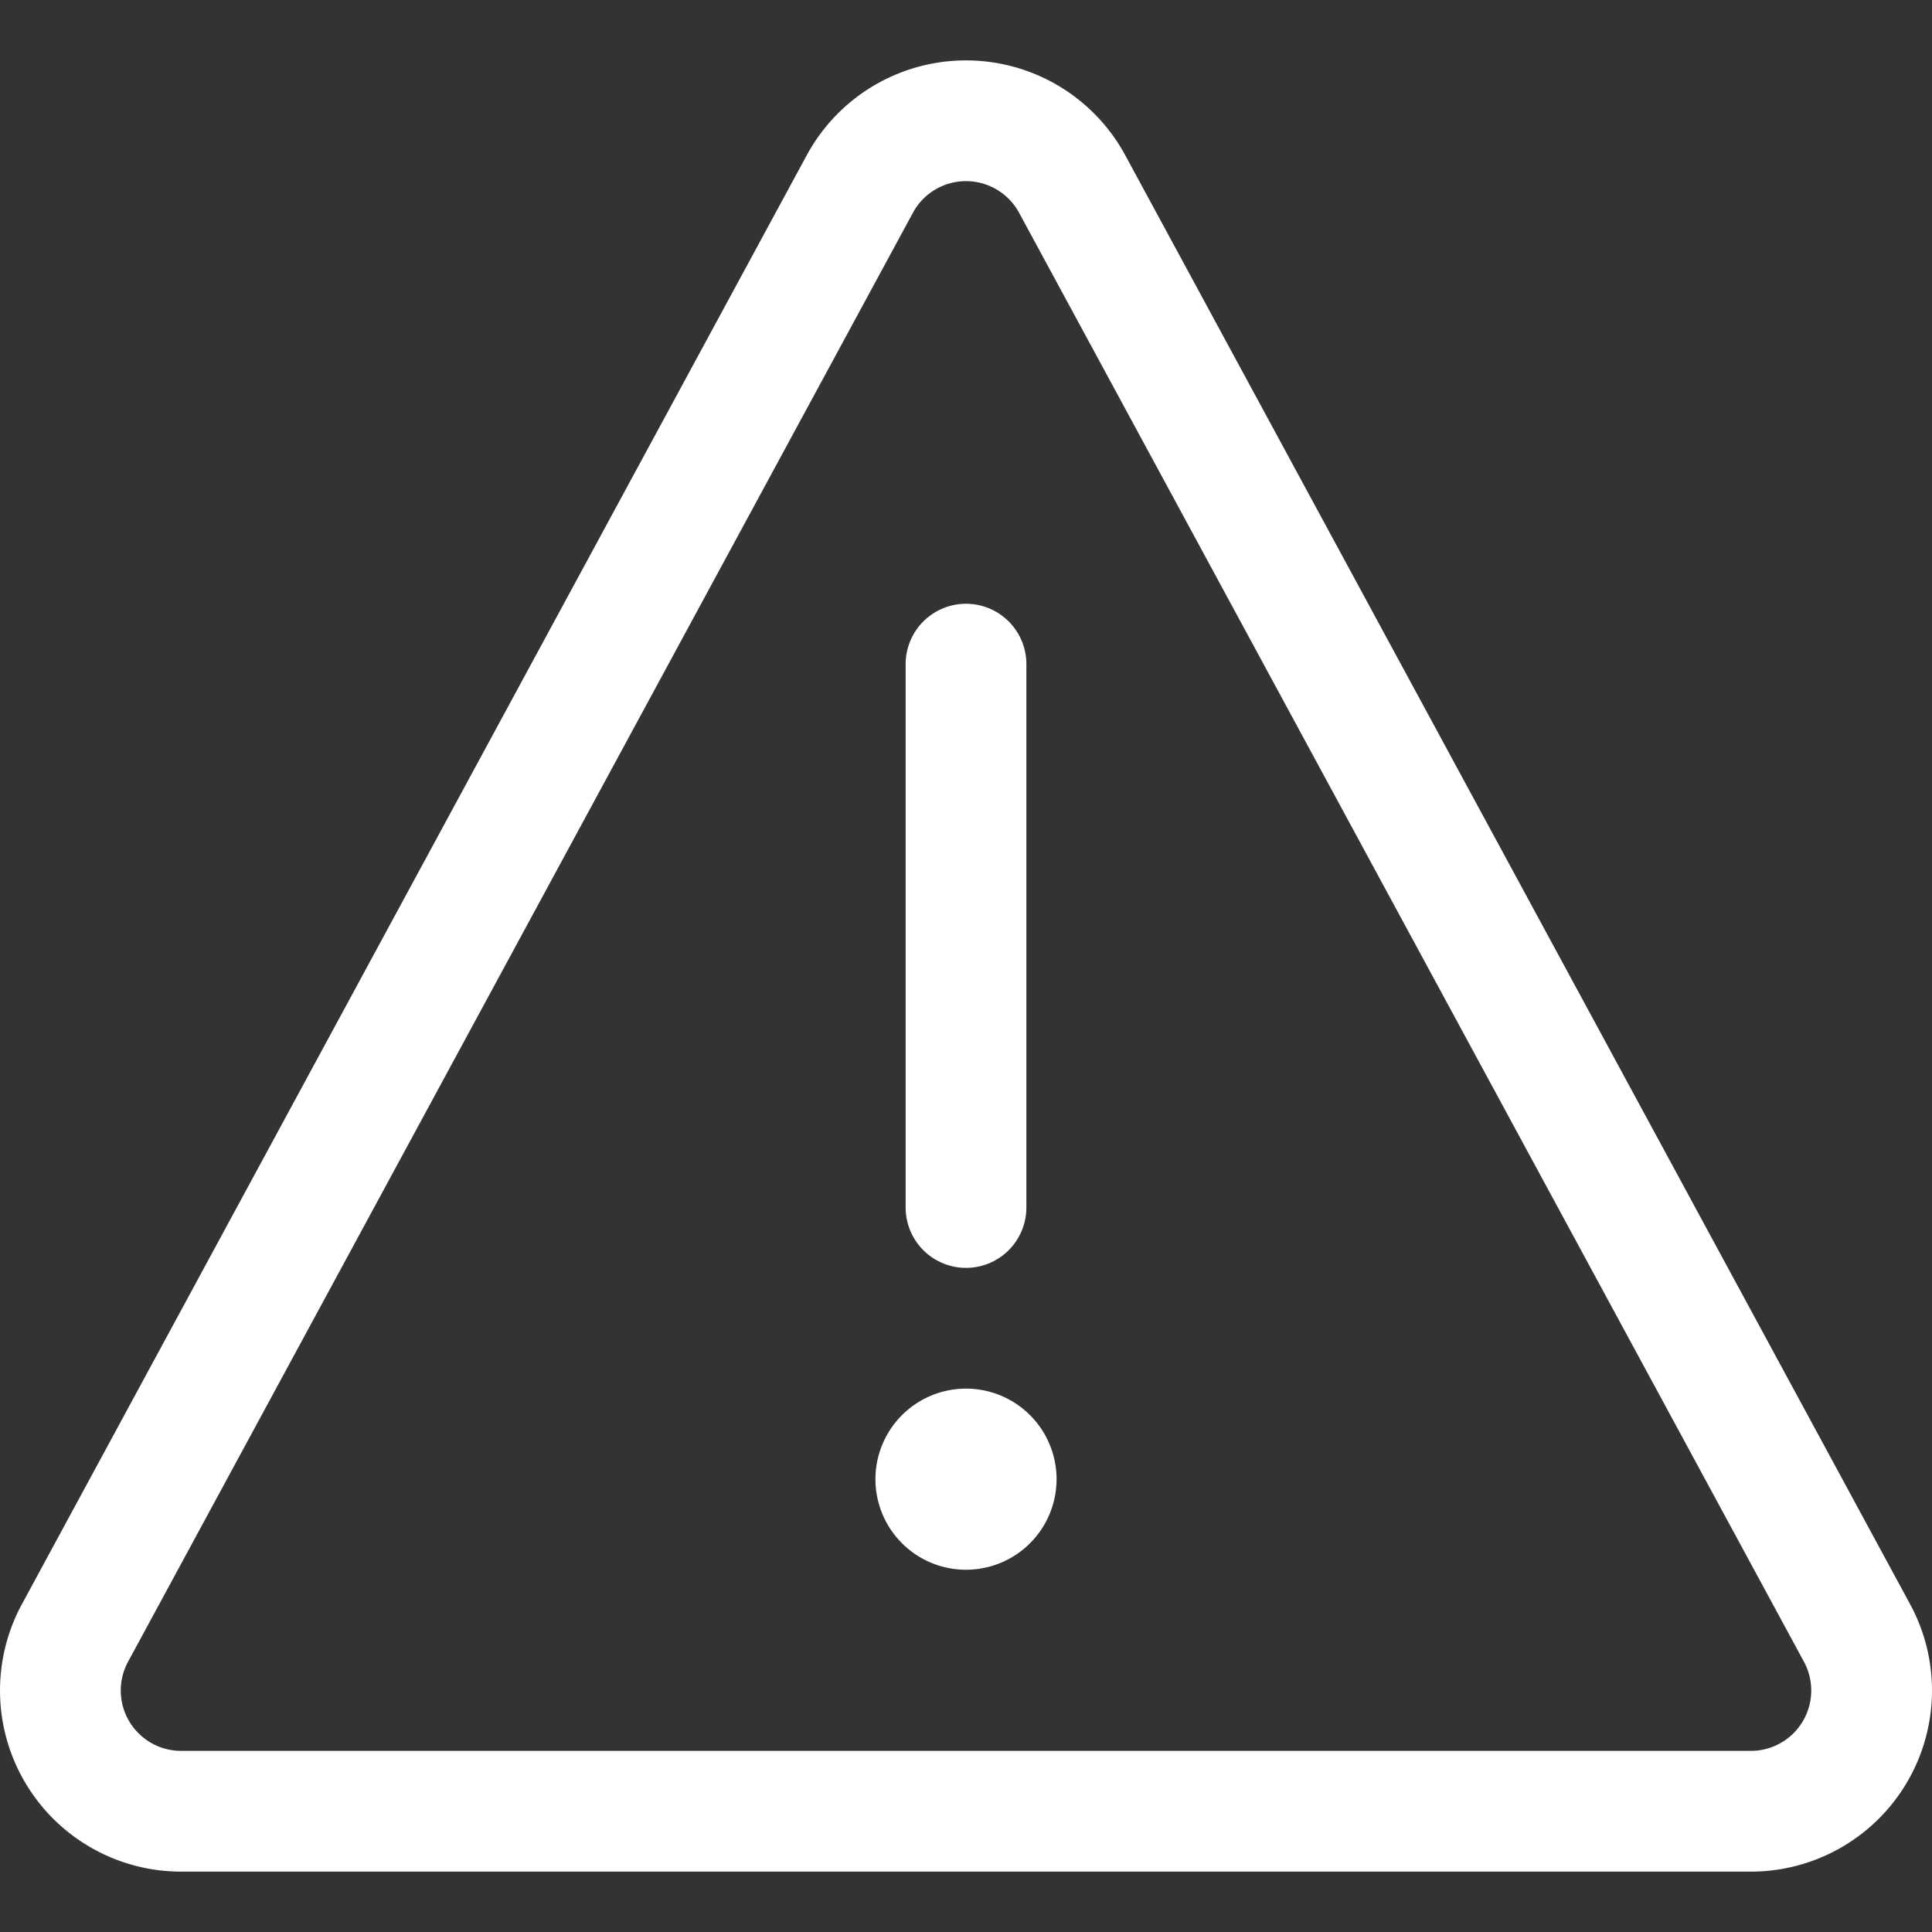 <?xml version="1.0" encoding="UTF-8"?> <svg xmlns="http://www.w3.org/2000/svg" fill="none" viewBox="0 0 24 24" id="Road-Sign-Warning--Streamline-Streamline-3.0" height="24" width="24"><rect x="0" y="0" width="24" height="24" fill="#333333" stroke="none"/><desc> Road Sign Warning Streamline Icon: https://streamlinehq.com </desc><path stroke="#ffffff" stroke-linecap="round" stroke-linejoin="round" d="M13.313 2.275a1.5 1.5 0 0 0 -2.626 0l-9.75 18A1.5 1.5 0 0 0 2.25 22.5h19.5a1.5 1.5 0 0 0 1.313 -2.225l-9.75 -18Z" stroke-width="1.5"></path><path stroke="#ffffff" stroke-linecap="round" stroke-linejoin="round" d="M12 15V8.25" stroke-width="1.5"></path><path stroke="#ffffff" d="M12 18.75a0.375 0.375 0 0 1 0 -0.75" stroke-width="1.5"></path><path stroke="#ffffff" d="M12 18.75a0.375 0.375 0 0 0 0 -0.75" stroke-width="1.5"></path></svg> 